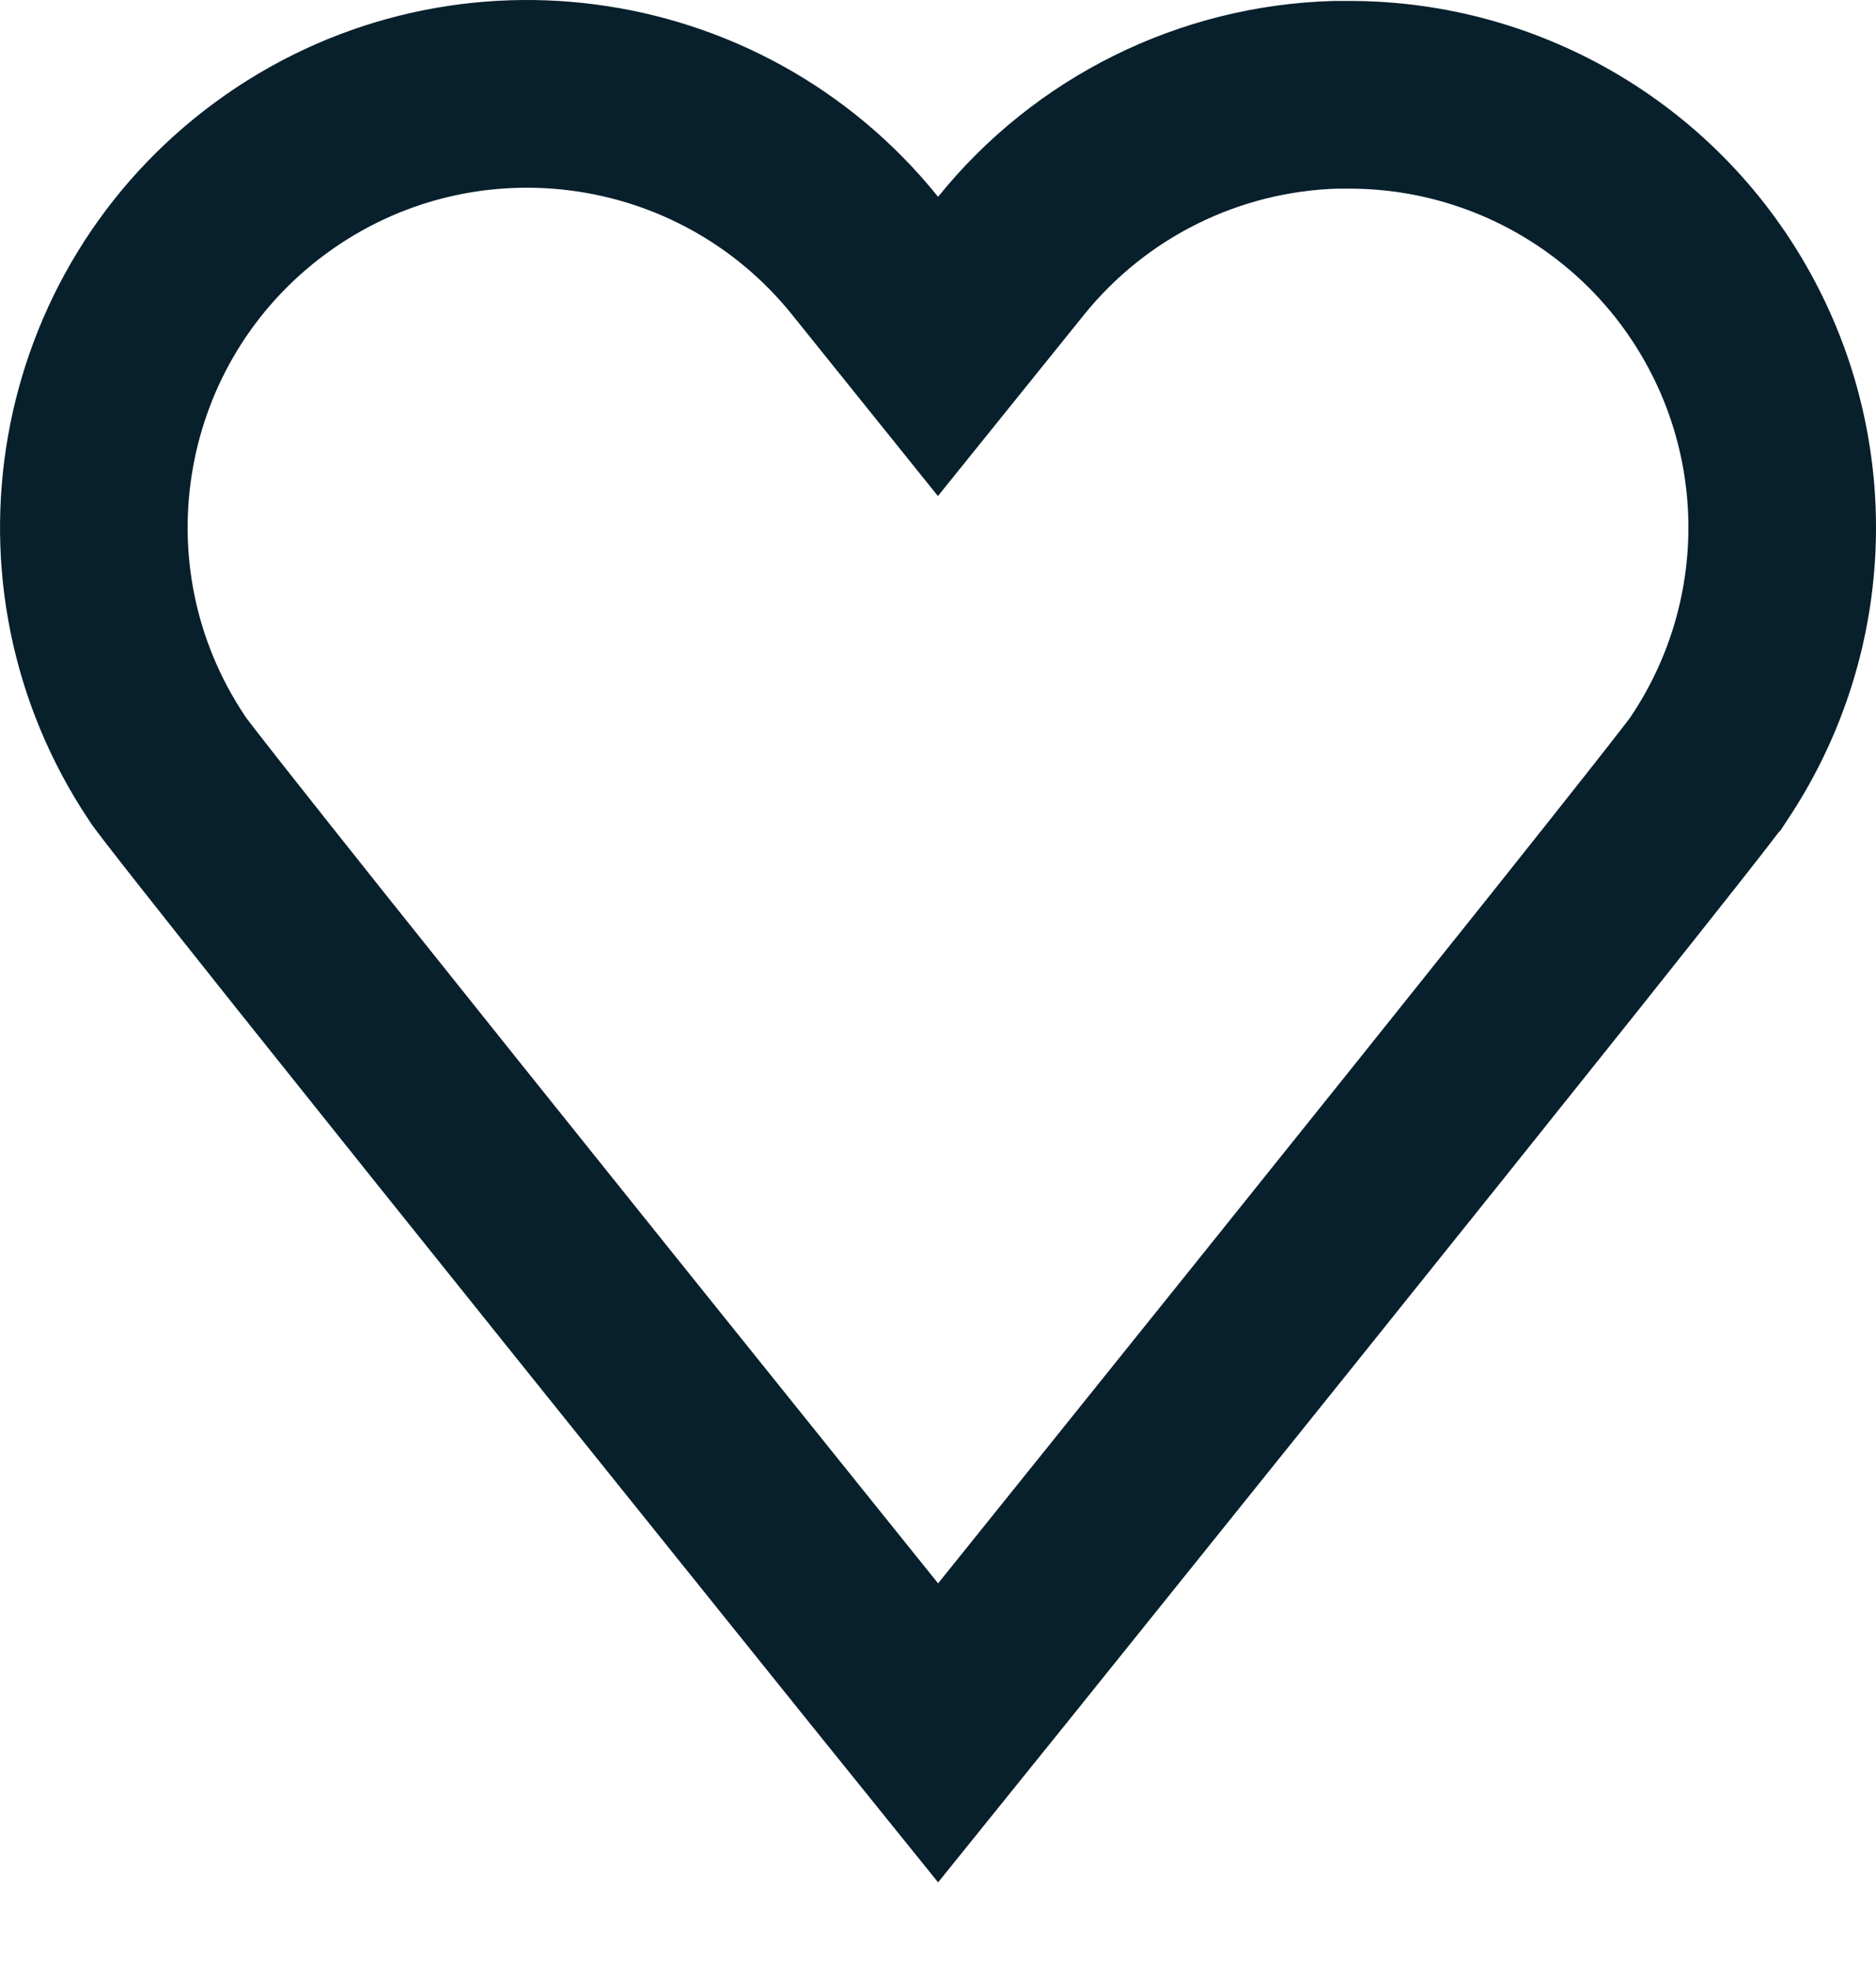 <svg width="20" height="21" viewBox="0 0 20 21" fill="none" xmlns="http://www.w3.org/2000/svg">
<path d="M10.583 17.742C10.368 18.008 10.173 18.251 10.001 18.464C9.829 18.251 9.634 18.008 9.419 17.742C8.601 16.725 7.506 15.364 6.4 13.987C5.294 12.61 4.178 11.217 3.316 10.137C2.885 9.596 2.519 9.135 2.25 8.794C2.115 8.623 2.006 8.483 1.926 8.38C1.886 8.328 1.854 8.287 1.831 8.256C1.809 8.226 1.801 8.215 1.801 8.215L1.801 8.215L1.779 8.182C0.406 6.128 0.894 3.357 2.887 1.895C4.88 0.433 7.672 0.799 9.222 2.724L10 3.691L10.779 2.725C11.628 1.673 12.893 1.048 14.24 1.01L14.378 1.01C16.082 1.007 17.649 1.943 18.453 3.444C19.258 4.944 19.169 6.766 18.223 8.182L18.202 8.214L18.201 8.215C18.201 8.215 18.193 8.226 18.171 8.256C18.148 8.287 18.116 8.328 18.076 8.38C17.996 8.483 17.887 8.623 17.752 8.794C17.483 9.135 17.117 9.596 16.686 10.137C15.824 11.217 14.708 12.61 13.602 13.987C12.496 15.364 11.401 16.725 10.583 17.742Z" stroke="#081F2C" stroke-width="2"/>
</svg>
